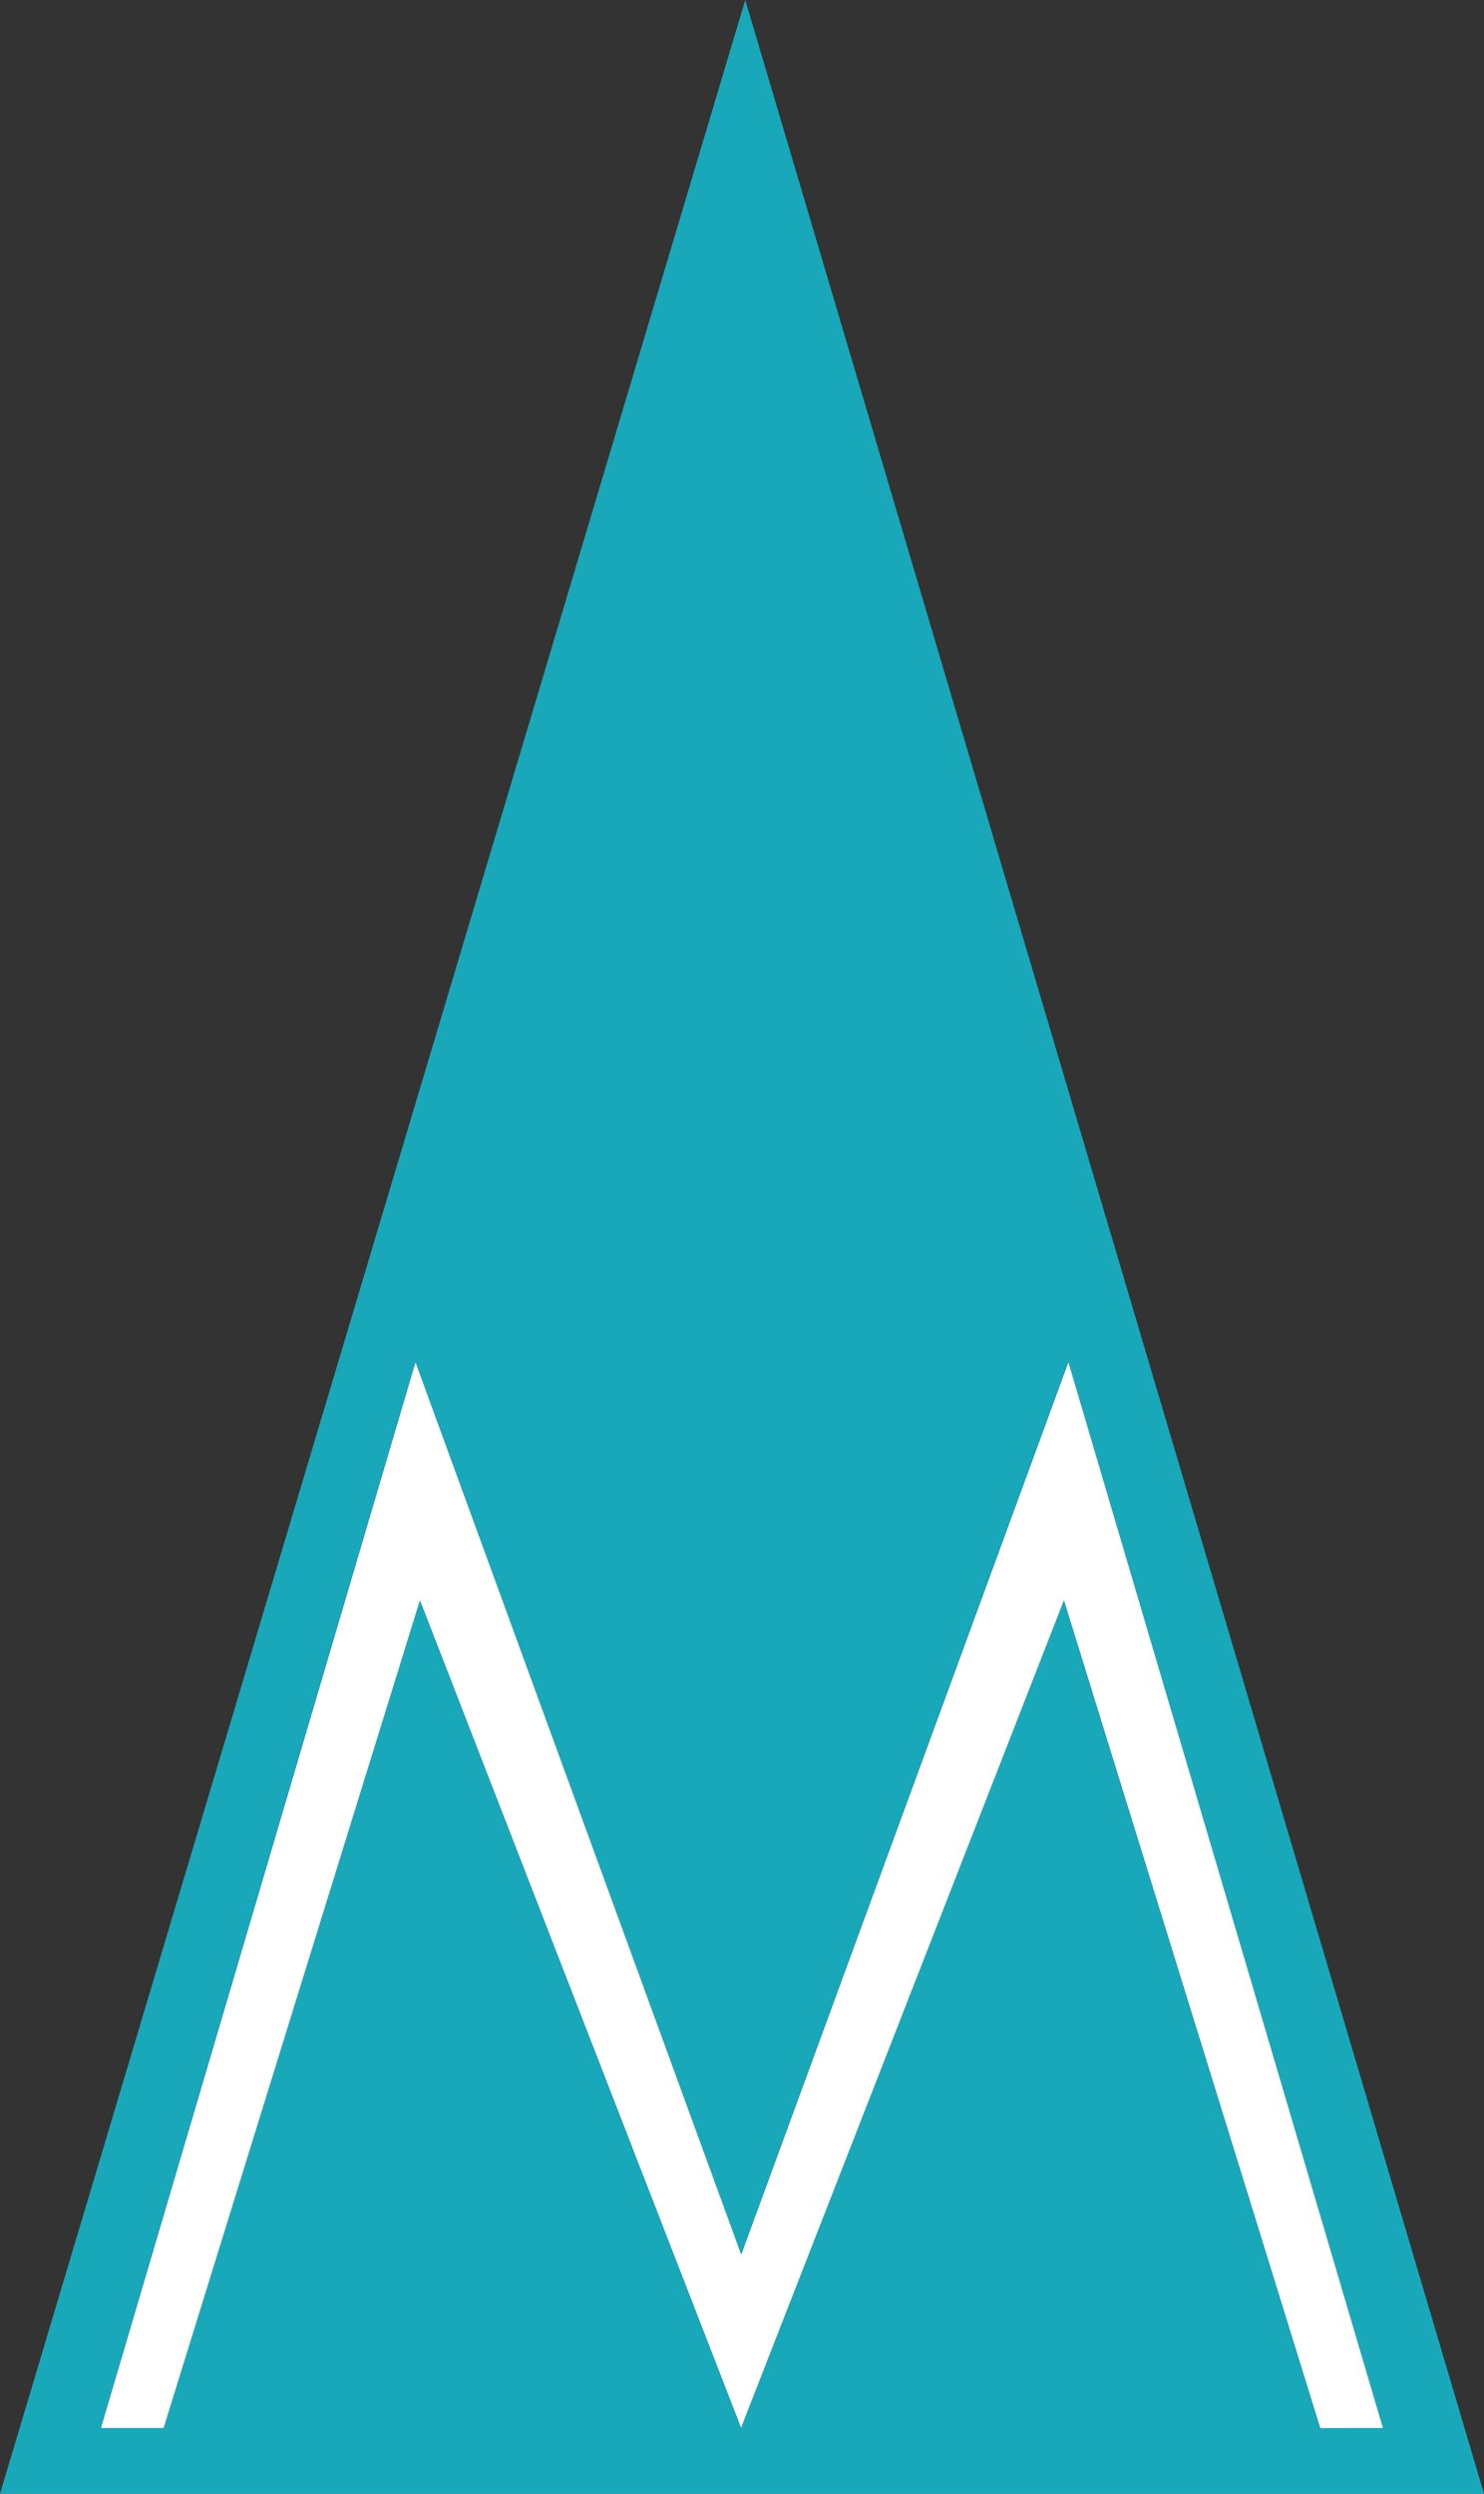 <svg xmlns="http://www.w3.org/2000/svg" id="Layer_1" data-name="Layer 1" viewBox="0 0 474.84 797.65"><rect x="0" y="0" width="474.84" height="797.65" fill="#333333" stroke="none"/><defs><style>      .cls-1 {        fill: #19a8ba;      }      .cls-1, .cls-2 {        stroke-width: 0px;      }      .cls-2 {        fill: #fff;      }    </style></defs><polygon class="cls-2" points="341.89 435.6 442.57 776.63 422.43 776.65 340.45 511.99 340.45 511.98 340.45 511.98 340.45 511.99 237.14 776.65 134.39 511.98 52.41 776.63 32.27 776.63 132.96 435.6 237.19 721.05 341.89 435.6"></polygon><path class="cls-1" d="M238.46,0l236.38,797.65H0L238.46,0ZM442.51,776.63l-100.68-341.03-104.7,285.44-104.23-285.44-100.69,341.03h20.14l81.99-264.66,102.75,264.67,103.3-264.66,81.99,264.66h20.14s0-.01,0-.01Z"></path></svg>